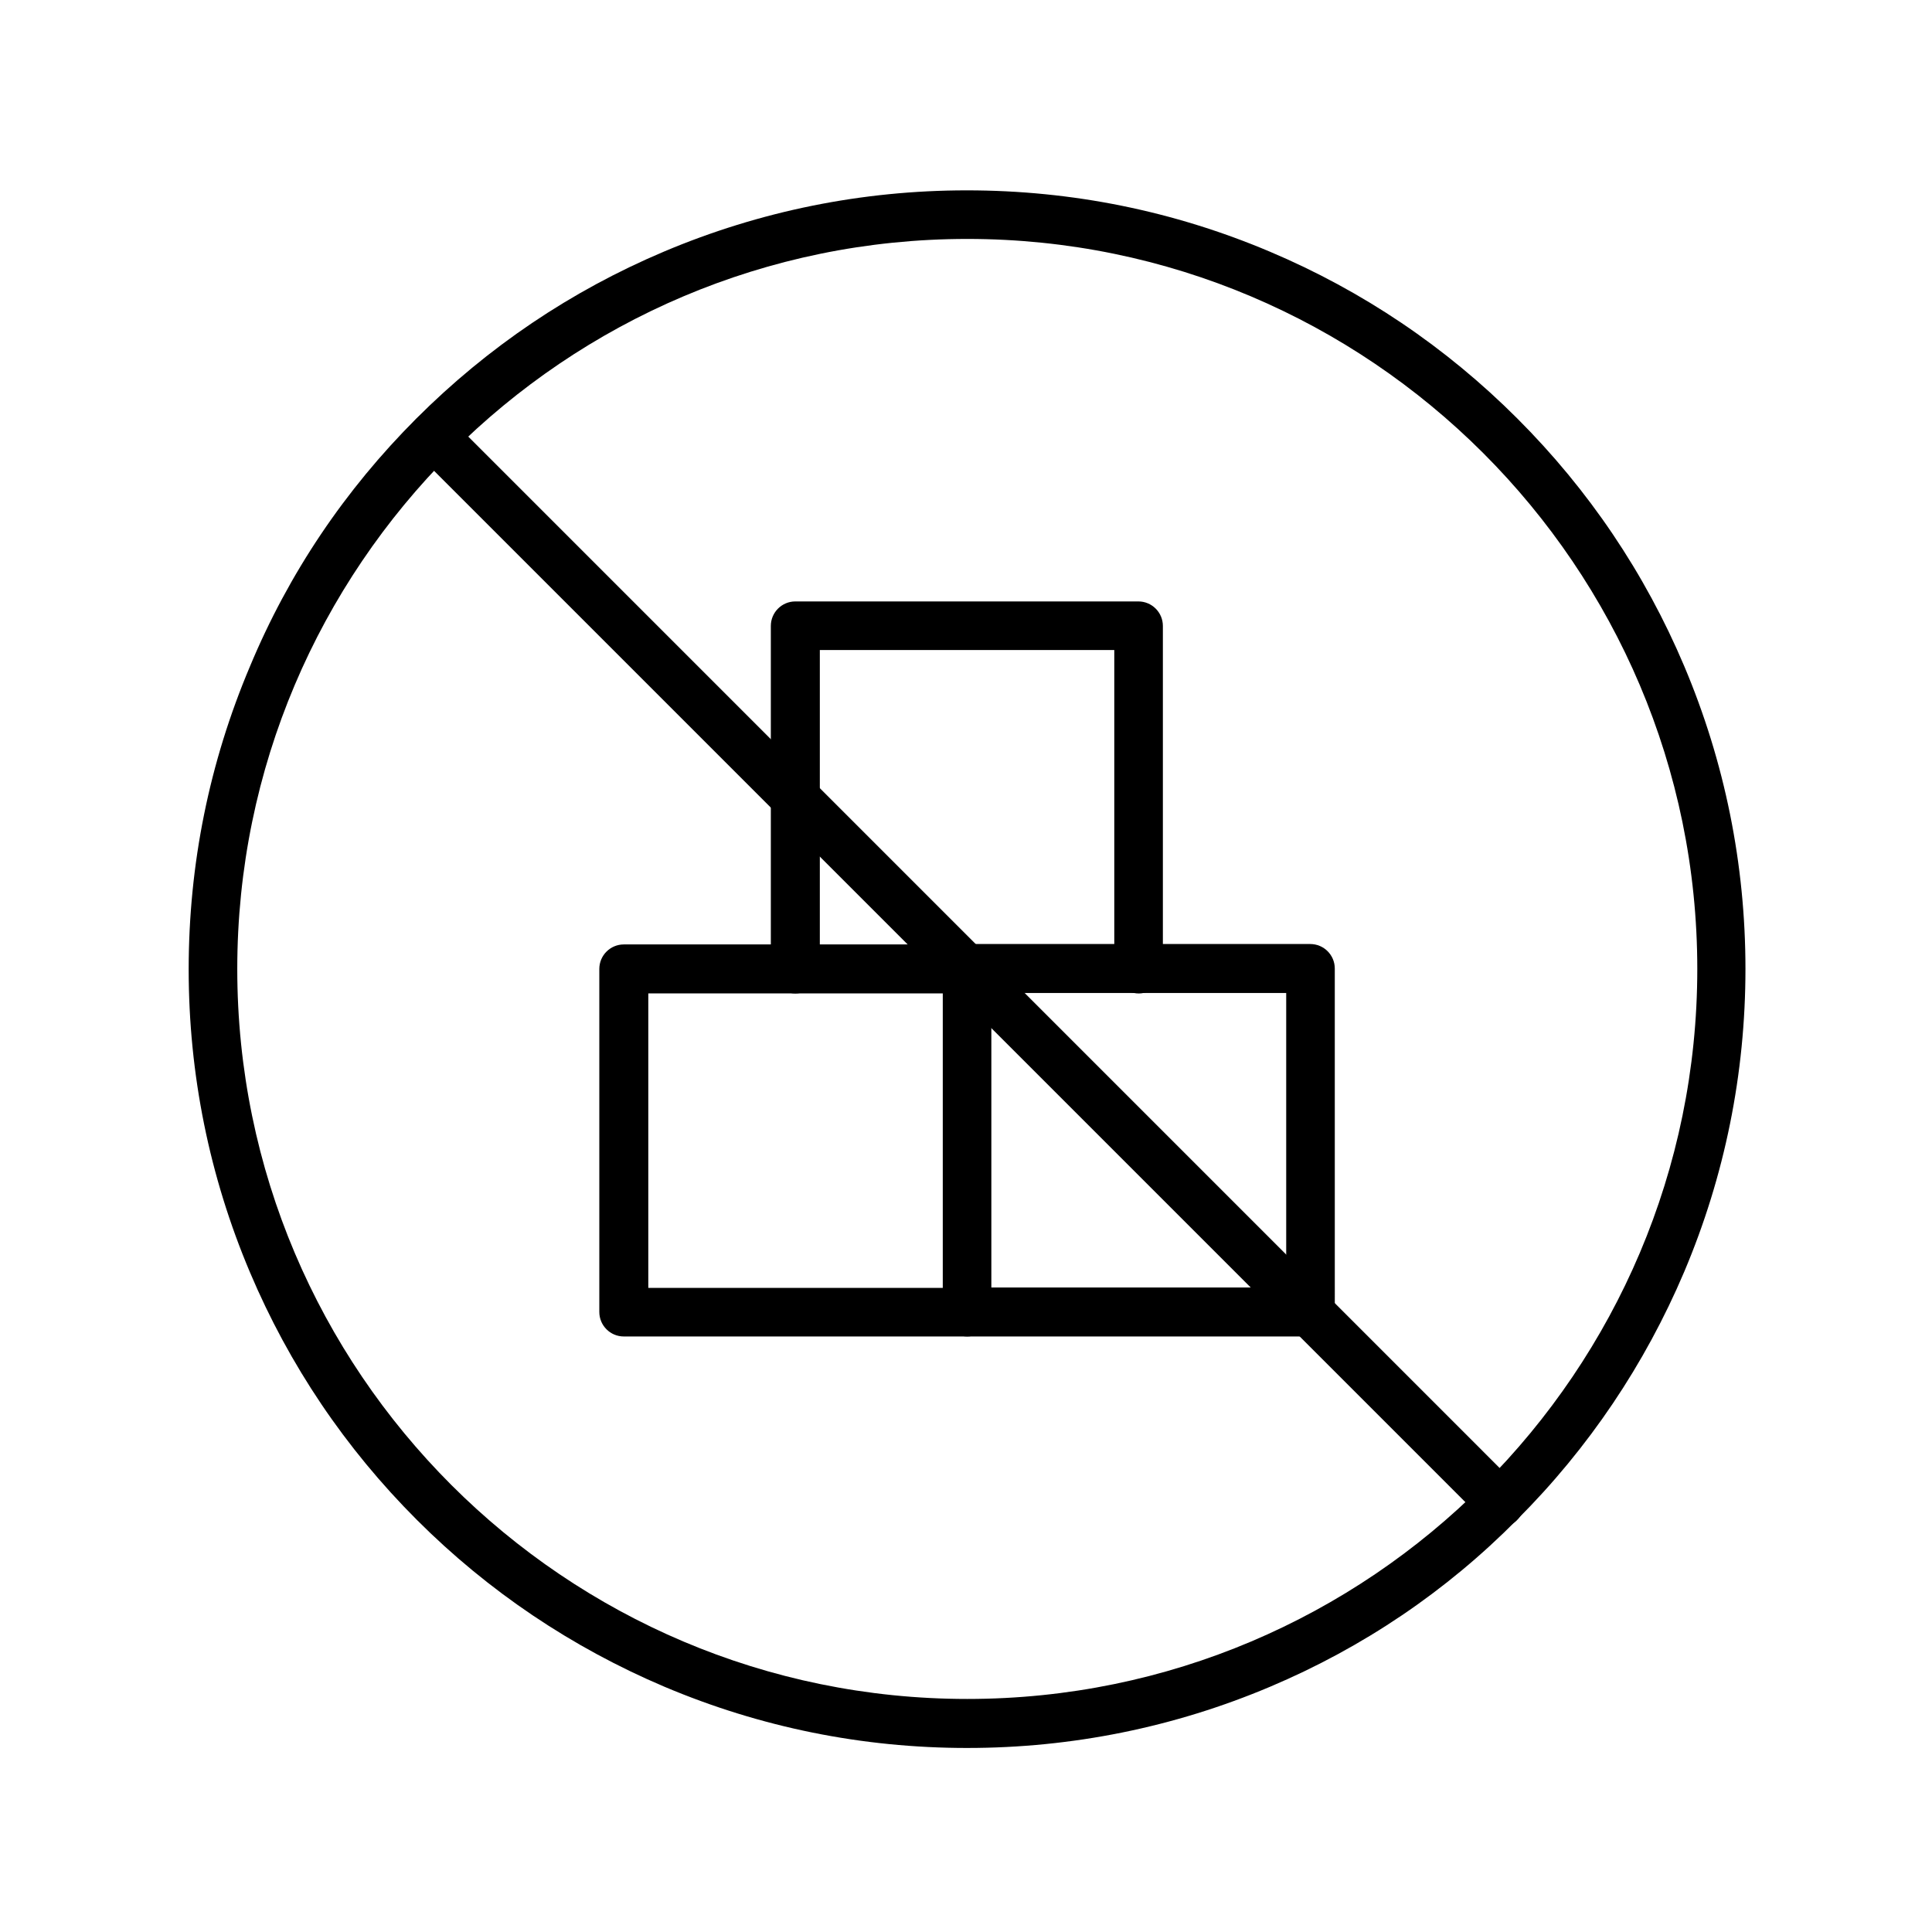 <?xml version="1.0" encoding="UTF-8"?>
<!-- Uploaded to: SVG Find, www.svgrepo.com, Generator: SVG Find Mixer Tools -->
<svg fill="#000000" width="800px" height="800px" version="1.1" viewBox="144 144 512 512" xmlns="http://www.w3.org/2000/svg">
 <g fill-rule="evenodd">
  <path d="m400.34 607.23c-27.879 0-54.859-5.484-80.273-16.234-24.52-10.41-46.688-25.301-65.605-44.223-18.922-18.922-33.812-40.977-44.223-65.605-10.754-25.414-16.238-52.508-16.238-80.273 0-27.879 5.484-54.859 16.234-80.273 10.301-24.742 25.191-46.801 44.109-65.719 18.922-18.922 40.977-33.812 65.605-44.223 25.414-10.746 52.508-16.234 80.273-16.234 27.879 0 54.859 5.484 80.273 16.234 24.629 10.41 46.688 25.301 65.605 44.223 18.926 18.918 33.816 40.977 44.23 65.605 10.746 25.414 16.234 52.508 16.234 80.273s-5.484 54.859-16.234 80.273c-10.41 24.52-25.301 46.688-44.223 65.605-18.809 19.031-40.863 33.922-65.496 44.336-25.414 10.75-52.508 16.234-80.273 16.234zm0-399.91c-106.7 0-193.46 86.766-193.46 193.46-0.004 106.7 86.766 193.46 193.46 193.46 106.7 0 193.46-86.77 193.46-193.46s-86.879-193.46-193.46-193.46z"/>
  <path d="m541.62 548.68c-1.68 0-3.246-0.672-4.59-1.902l-282.7-282.7c-2.574-2.574-2.574-6.606 0-9.07 2.574-2.465 6.606-2.465 9.07 0l282.69 282.7c2.465 2.574 2.465 6.606 0 9.07-1.117 1.23-2.797 1.902-4.477 1.902z"/>
  <path d="m400.34 498.18h-91.023c-3.582 0-6.492-2.91-6.492-6.492v-90.91c0-3.582 2.91-6.492 6.492-6.492h90.91c3.582 0 6.492 2.91 6.492 6.492v91.023c0 3.469-2.91 6.379-6.379 6.379zm-84.531-12.875h78.035v-78.035h-78.035z"/>
  <path d="m491.24 498.18h-90.91c-3.582 0-6.492-2.91-6.492-6.492 0-3.582 2.91-6.492 6.492-6.492h84.527v-78.035h-84.527c-3.582 0-6.492-2.91-6.492-6.492s2.91-6.492 6.492-6.492h90.91c3.582 0 6.492 2.91 6.492 6.492l0.004 91.133c-0.113 3.469-2.91 6.379-6.496 6.379z"/>
  <path d="m445.79 407.28c-3.582 0-6.492-2.91-6.492-6.492v-84.527h-78.035v84.527c0 3.582-2.91 6.492-6.492 6.492s-6.492-2.91-6.492-6.492v-90.91c0-3.582 2.91-6.492 6.492-6.492h90.91c3.582 0 6.492 2.91 6.492 6.492v90.91c0 3.578-2.91 6.492-6.383 6.492z"/>
 </g>
</svg>